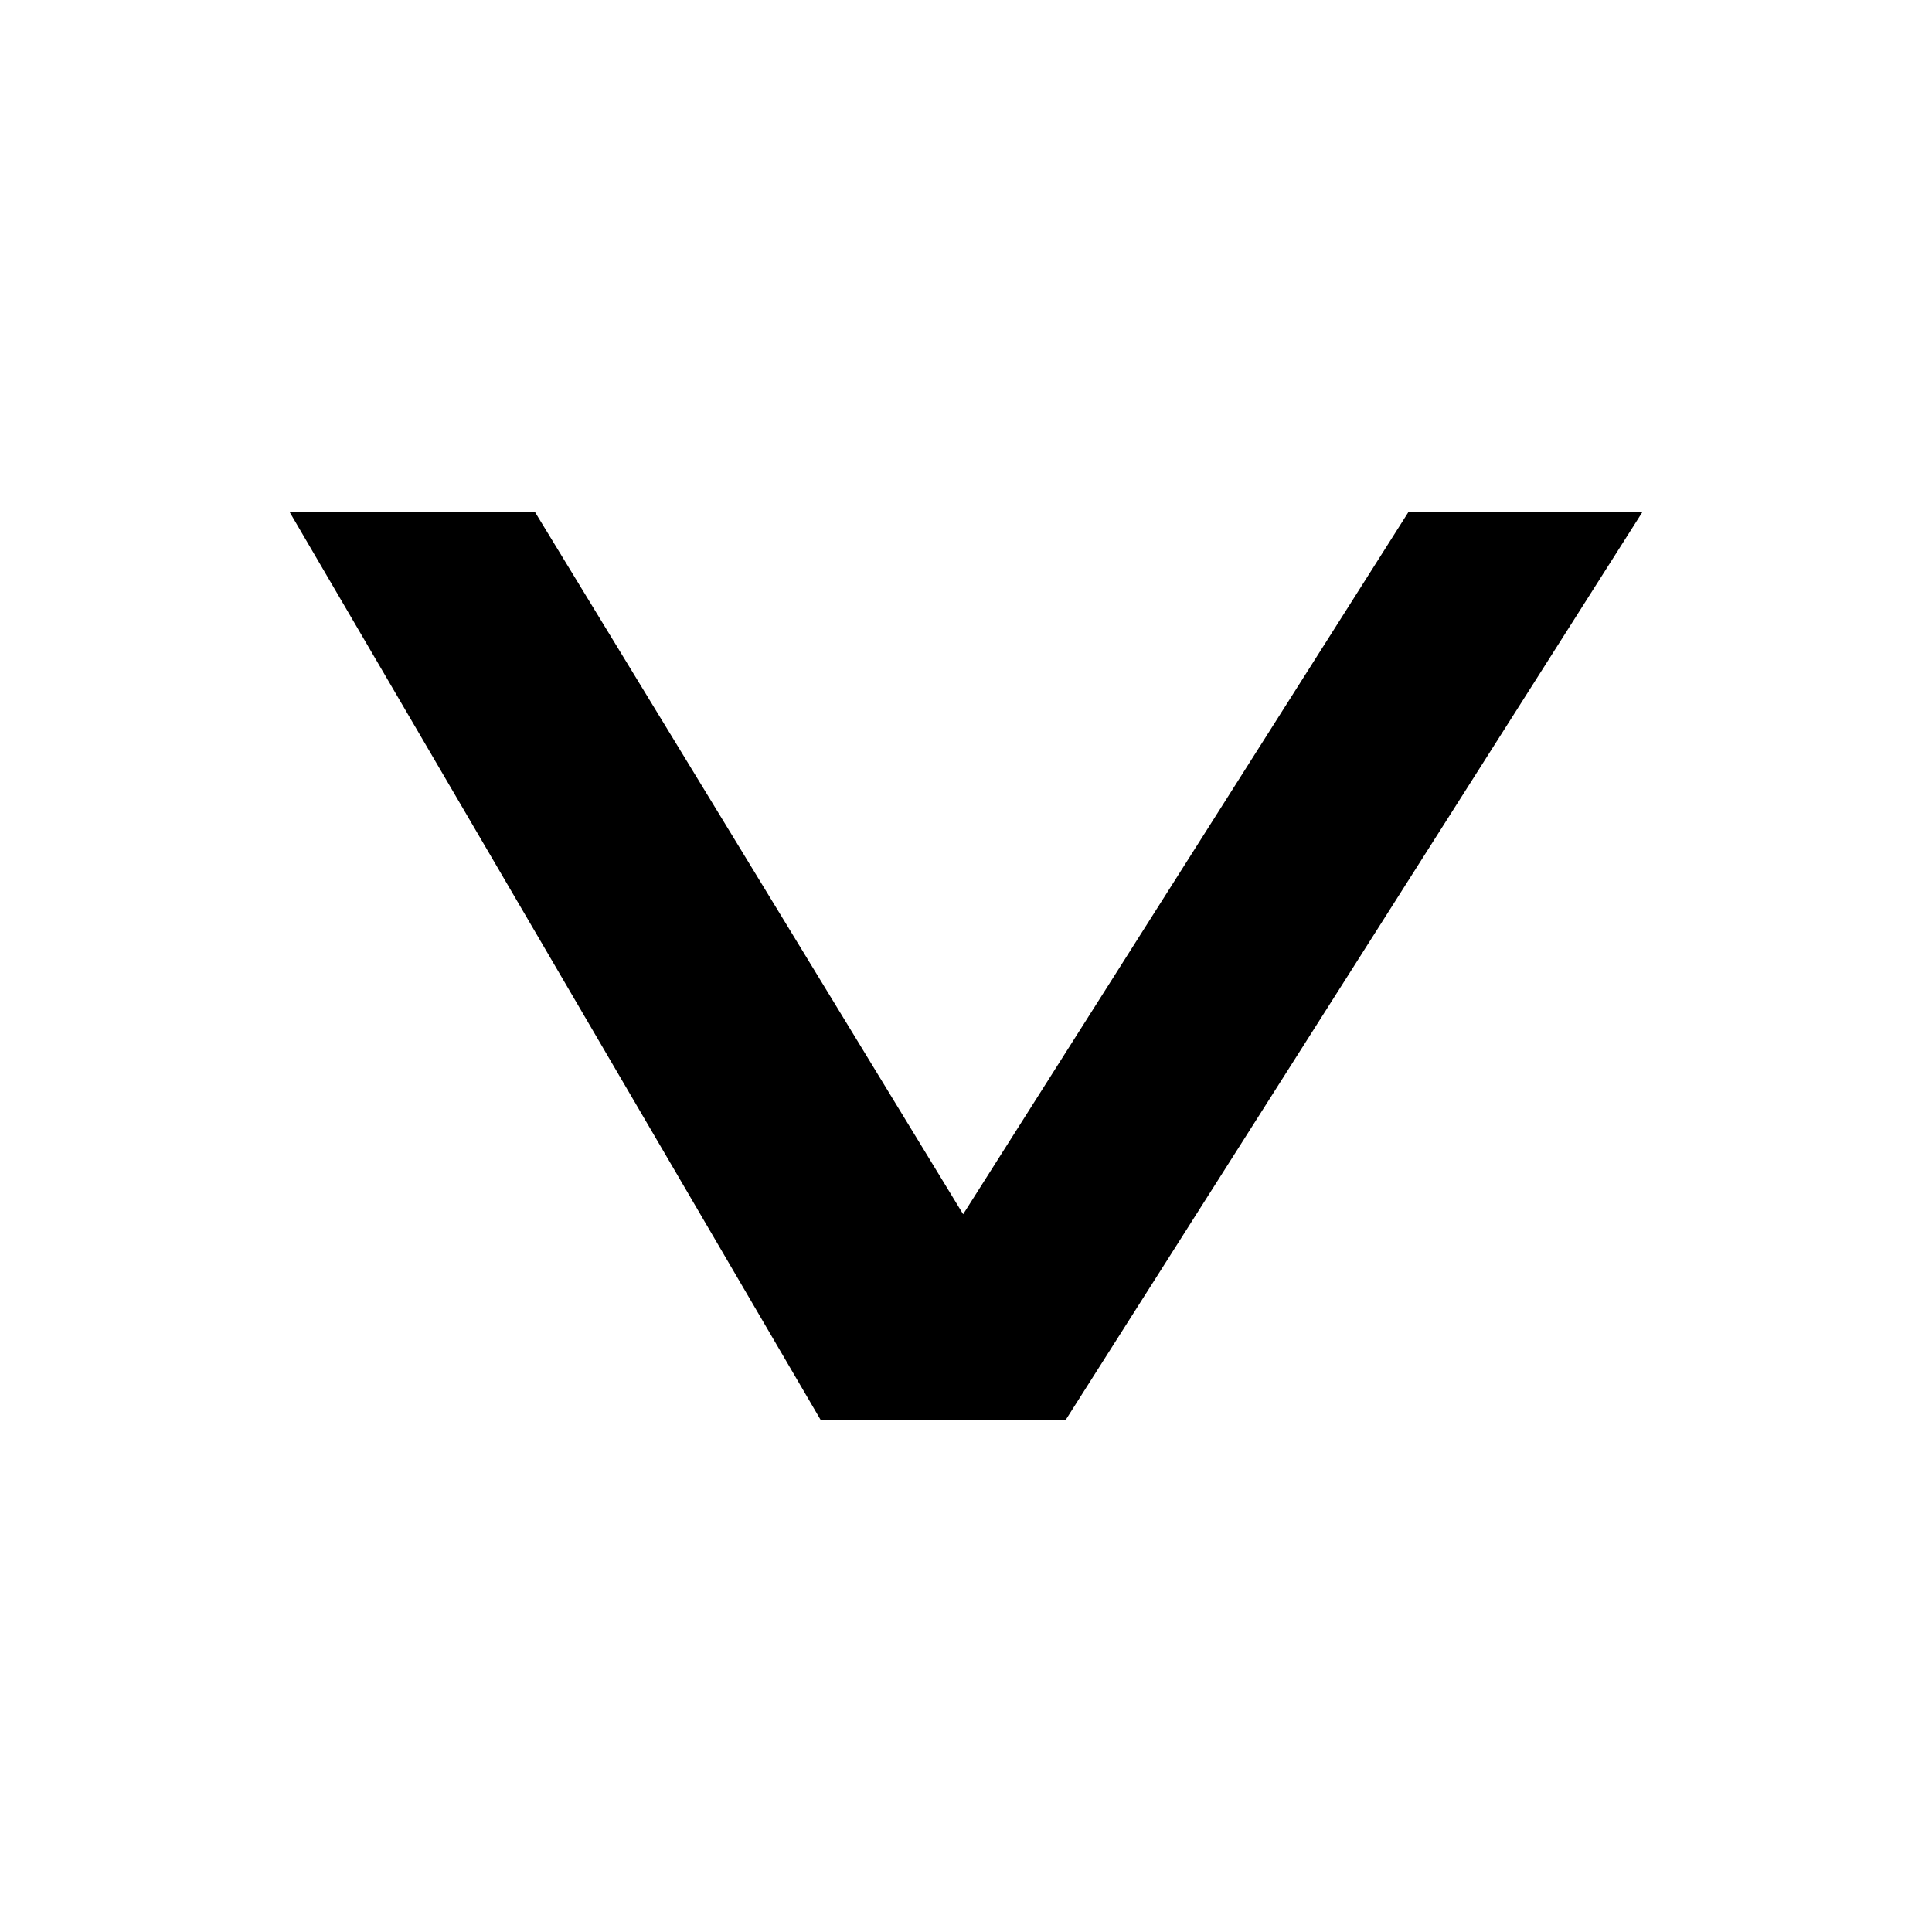 <svg id="Layer_1" data-name="Layer 1" xmlns="http://www.w3.org/2000/svg" viewBox="0 0 300 300"><polygon points="255 79.557 218.671 79.557 149.557 188.544 83.101 79.557 45 79.557 127.405 220.443 165.506 220.443 255 79.557" fill-rule="evenodd"/></svg>